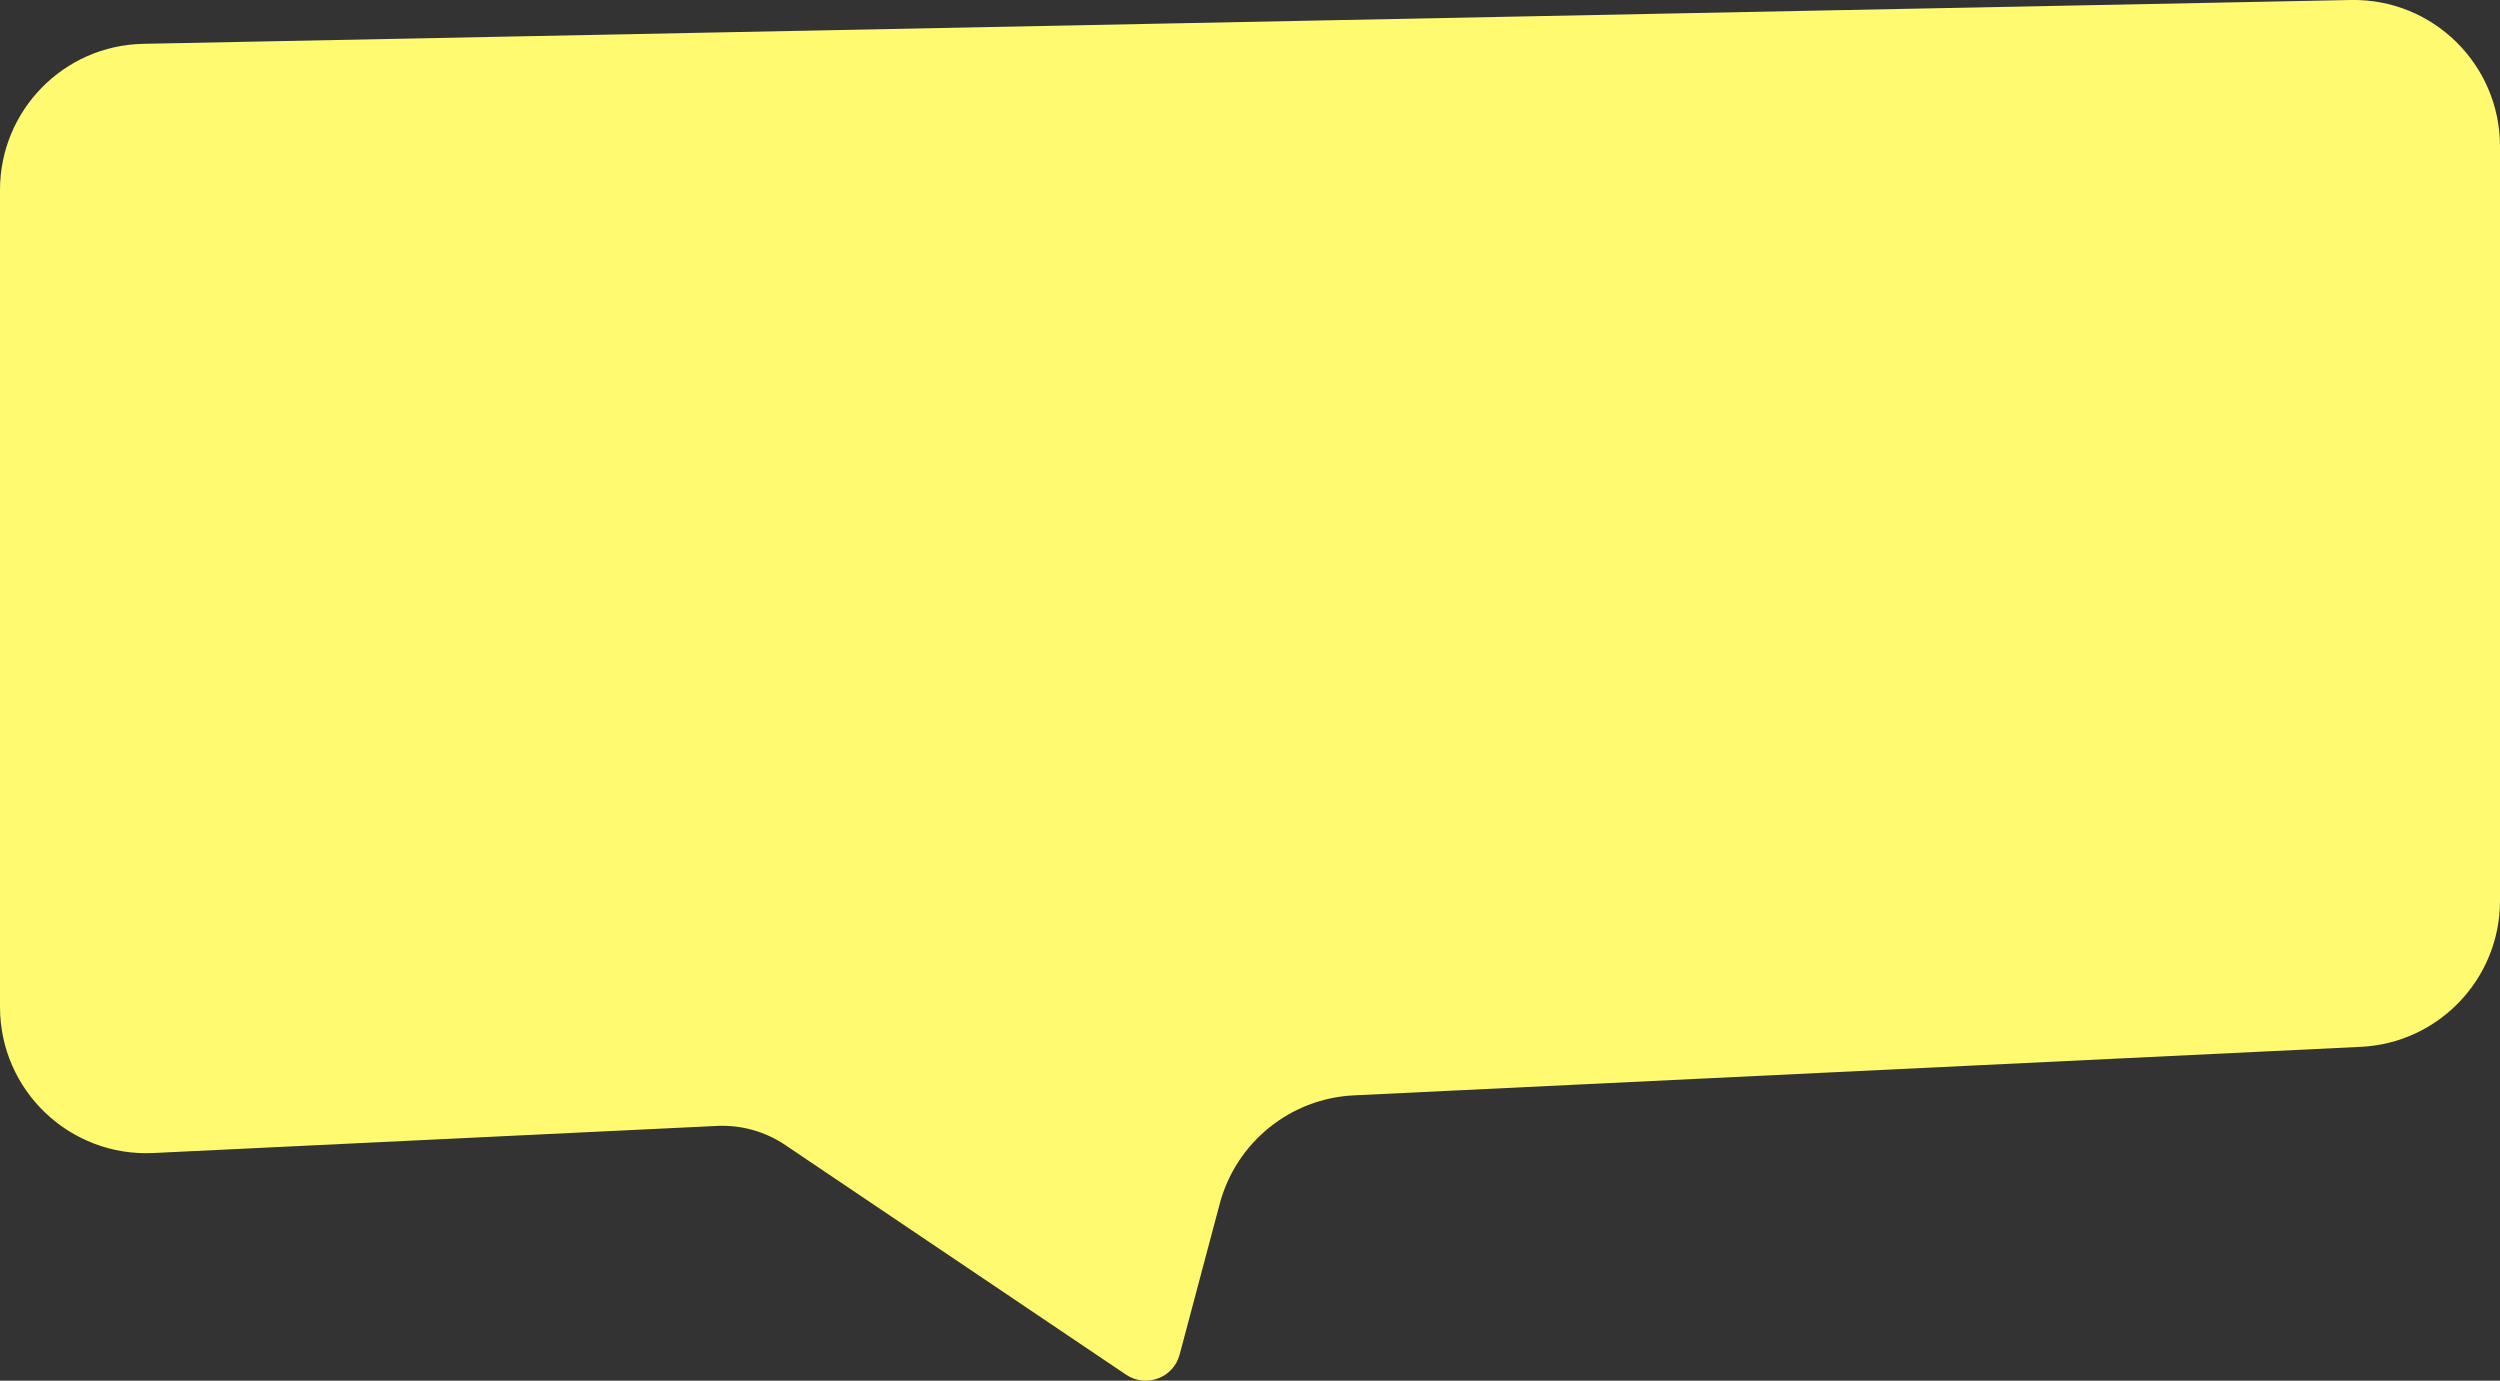  <svg width="100%" height="100%" xmlns="http://www.w3.org/2000/svg" x="0px" y="0px" viewBox="0 0 2076.5 1146.8" style="vertical-align: middle; max-width: 100%; width: 100%;">
   <rect x="0" y="0" width="2076.5" height="1146.8" fill="#333333" stroke="none"/>
   <path d="M1952.6,0L119,36.4C52.9,37.7,0,91.7,0,157.8v678.6C0,905.8,58,961,127.3,957.7l468.1-22.5  c20.2-1,40.2,4.6,56.9,15.9l283,190.7c16.6,11.2,39.4,2.7,44.5-16.7l33.3-125.2c13.6-51.1,58.7-87.6,111.5-90.1l836.3-40.3  c64.7-3.1,115.6-56.5,115.6-121.3V121.4C2076.4,53.4,2020.6-1.3,1952.6,0z" fill="rgb(255,250,112)">
   </path>
  </svg>
